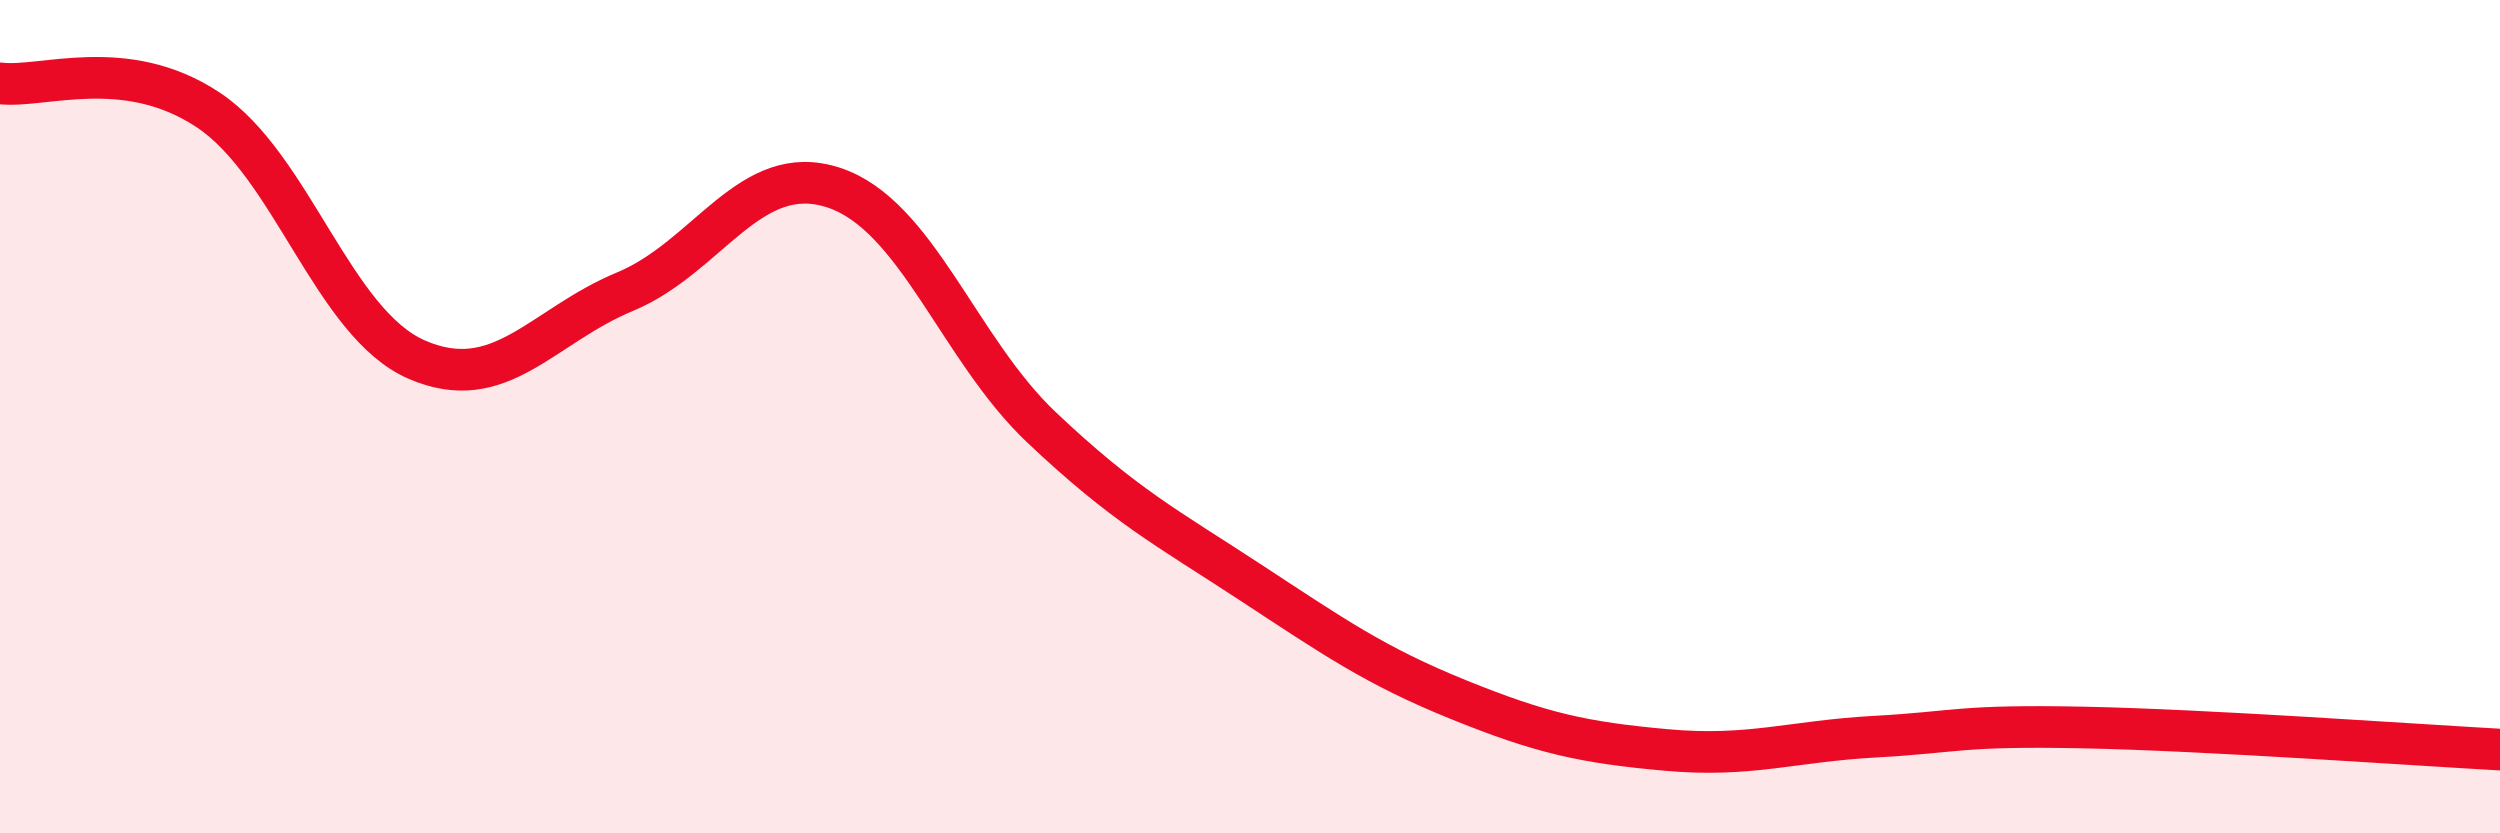 
    <svg width="60" height="20" viewBox="0 0 60 20" xmlns="http://www.w3.org/2000/svg">
      <path
        d="M 0,2 C 1,2.13 3,1.31 5,2.64 C 7,3.97 8,7.76 10,8.63 C 12,9.5 13,7.83 15,7 C 17,6.17 18,3.85 20,4.5 C 22,5.15 23,8.37 25,10.26 C 27,12.15 28,12.66 30,13.97 C 32,15.28 33,15.98 35,16.79 C 37,17.6 38,17.82 40,18 C 42,18.18 43,17.79 45,17.68 C 47,17.57 47,17.4 50,17.46 C 53,17.52 58,17.88 60,17.99L60 20L0 20Z"
        fill="#EB0A25"
        opacity="0.1"
        stroke-linecap="round"
        stroke-linejoin="round"
      />
      <path
        d="M 0,2 C 1,2.13 3,1.31 5,2.64 C 7,3.97 8,7.76 10,8.63 C 12,9.5 13,7.83 15,7 C 17,6.17 18,3.85 20,4.5 C 22,5.15 23,8.37 25,10.26 C 27,12.15 28,12.66 30,13.97 C 32,15.28 33,15.98 35,16.79 C 37,17.6 38,17.82 40,18 C 42,18.18 43,17.79 45,17.68 C 47,17.57 47,17.4 50,17.46 C 53,17.52 58,17.88 60,17.99"
        stroke="#EB0A25"
        stroke-width="1"
        fill="none"
        stroke-linecap="round"
        stroke-linejoin="round"
      />
    </svg>
  